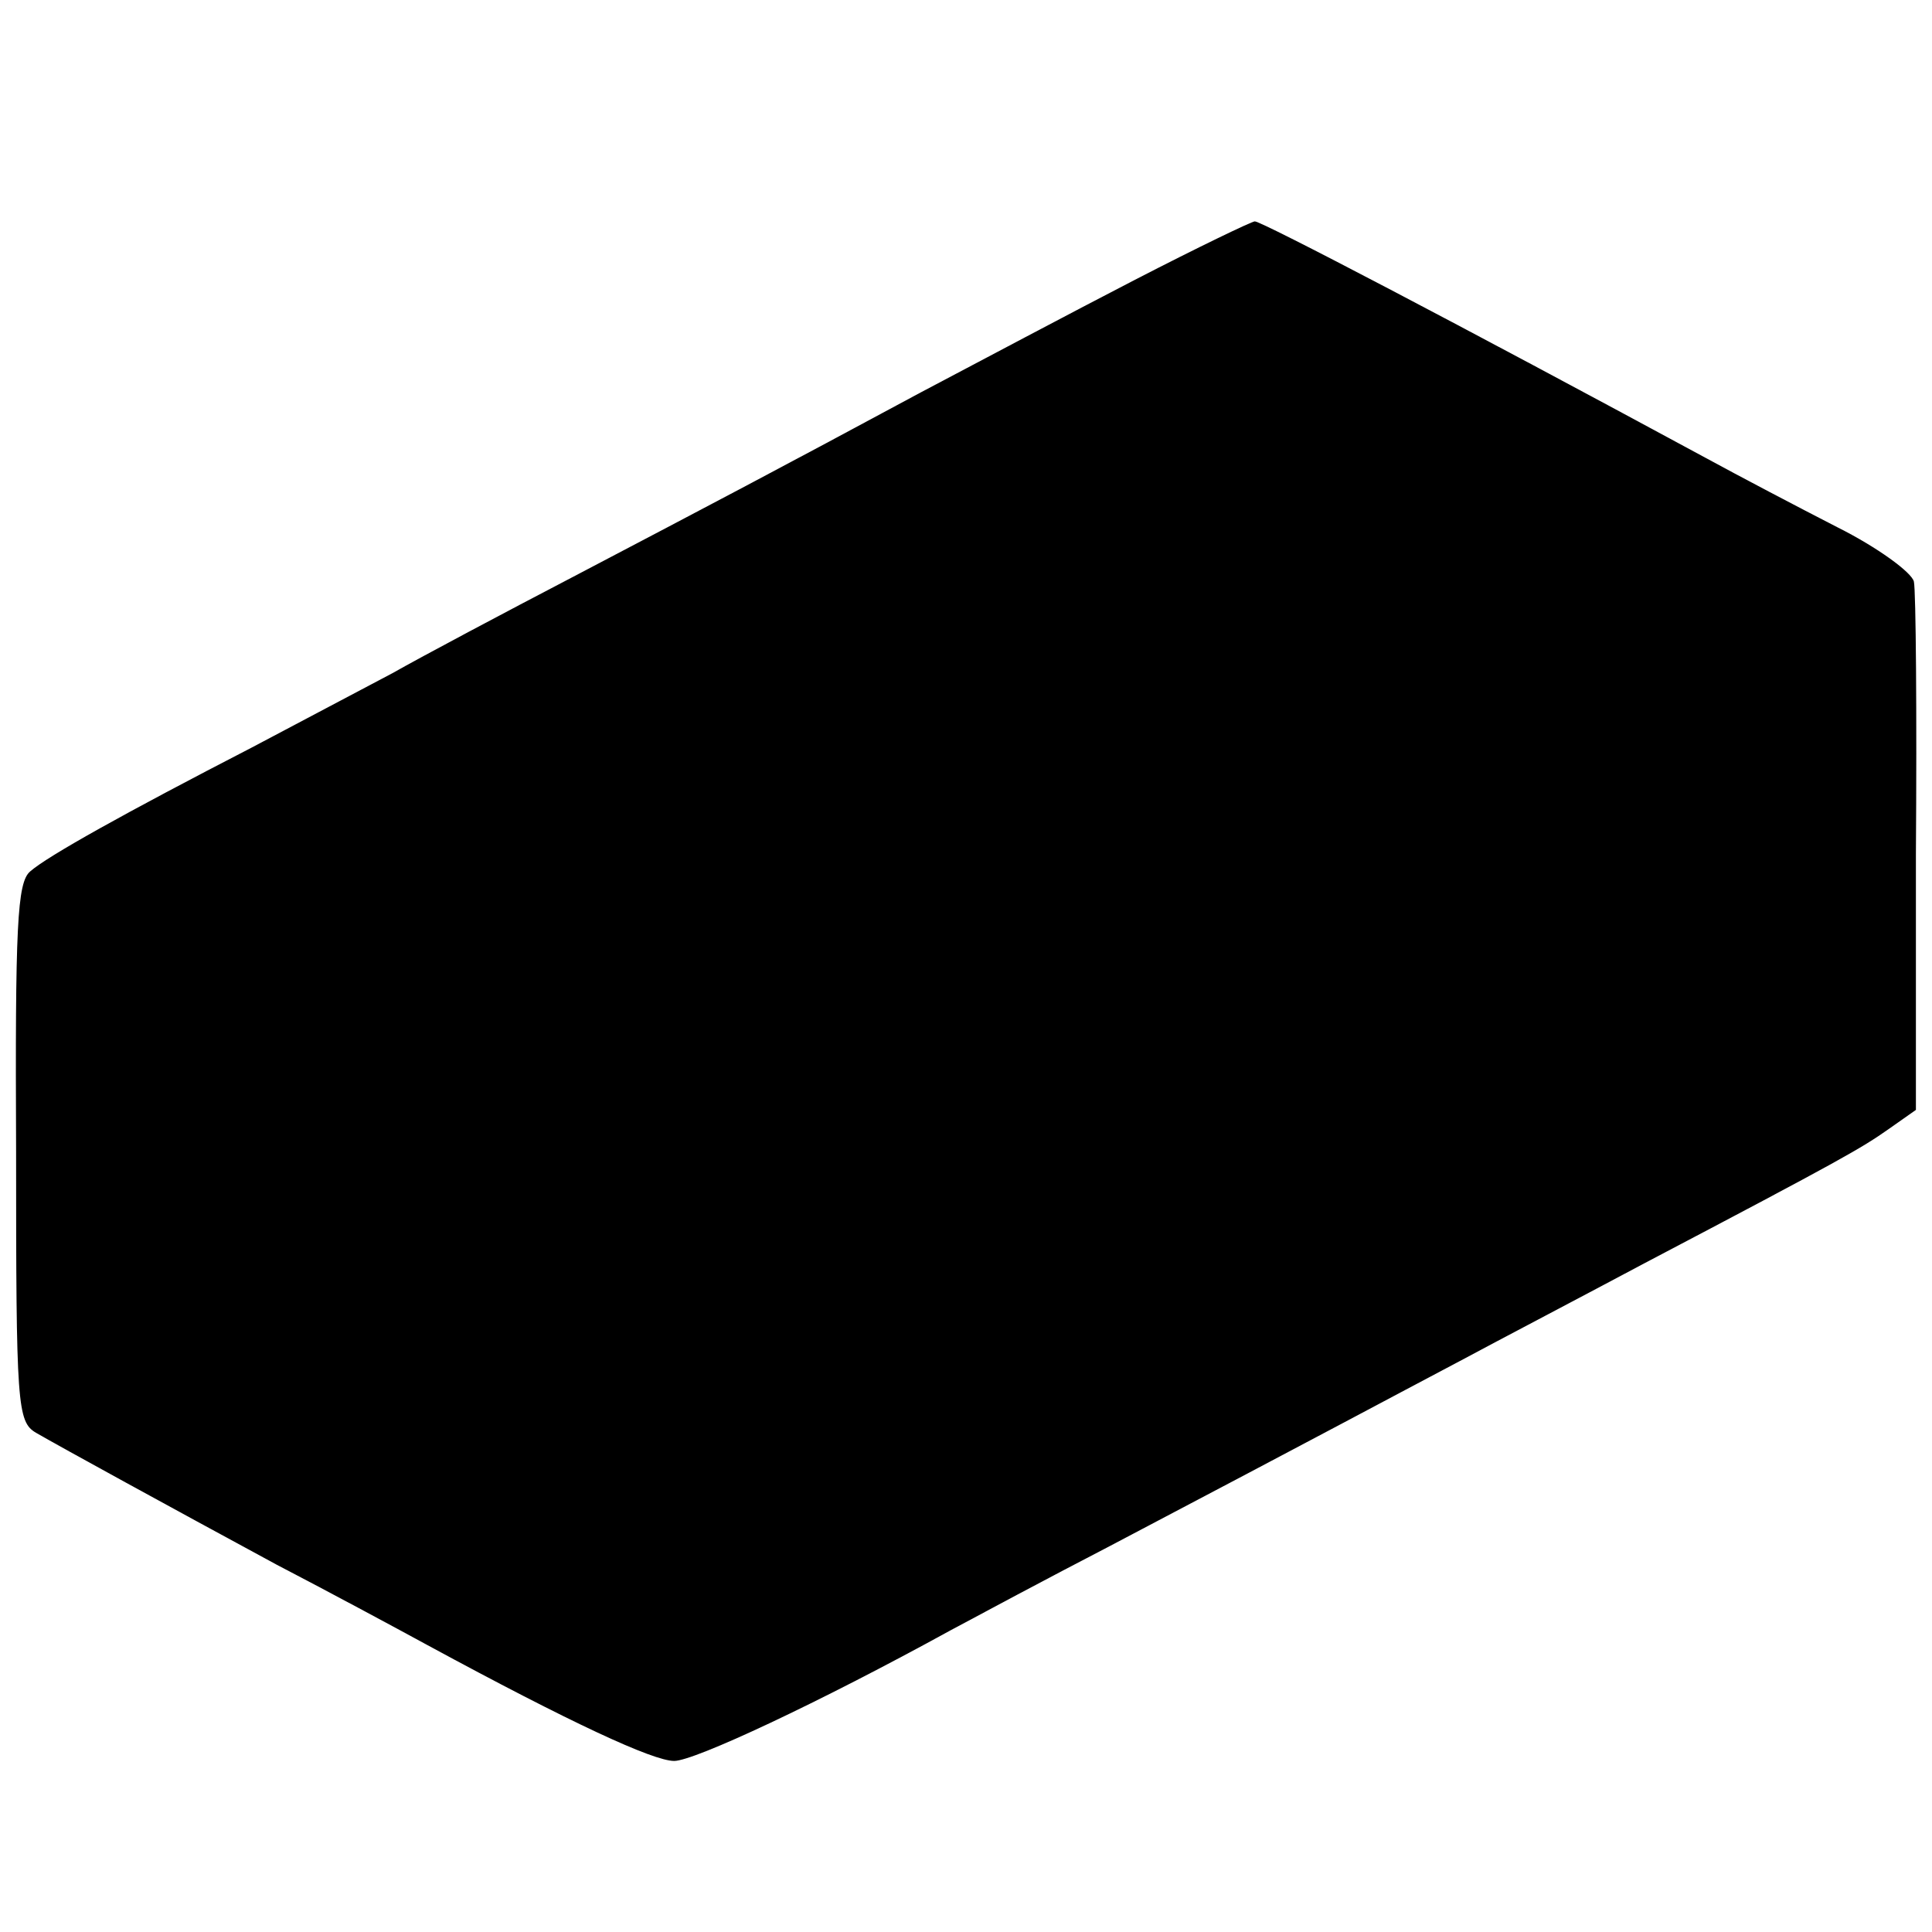 <?xml version="1.0" standalone="no"?>
<!DOCTYPE svg PUBLIC "-//W3C//DTD SVG 20010904//EN"
 "http://www.w3.org/TR/2001/REC-SVG-20010904/DTD/svg10.dtd">
<svg version="1.0" xmlns="http://www.w3.org/2000/svg"
 width="192pt" height="192pt" viewBox="0 0 192 192"
 preserveAspectRatio="xMidYMid meet">
<g transform="translate(0,192) scale(0.1,-0.1)"
fill="#000000" stroke="none">
<path d="M1128 1642 c-62 -32 -158 -83 -213 -112 -143 -77 -204 -109 -345
-183 -69 -36 -150 -79 -180 -96 -30 -16 -93 -49 -140 -74 -126 -65 -203 -108
-220 -123 -13 -11 -15 -54 -14 -279 0 -252 1 -268 20 -279 26 -15 130 -72 239
-131 50 -26 117 -62 150 -80 142 -77 224 -115 245 -115 20 0 144 58 275 130
28 15 97 52 155 82 230 121 278 147 350 185 41 22 125 66 185 98 196 103 215
114 242 133 l27 19 0 254 c1 140 0 262 -2 271 -2 9 -36 34 -76 54 -39 20 -98
51 -131 69 -244 132 -441 235 -448 235 -3 0 -57 -26 -119 -58z"/>
</g>
</svg>
